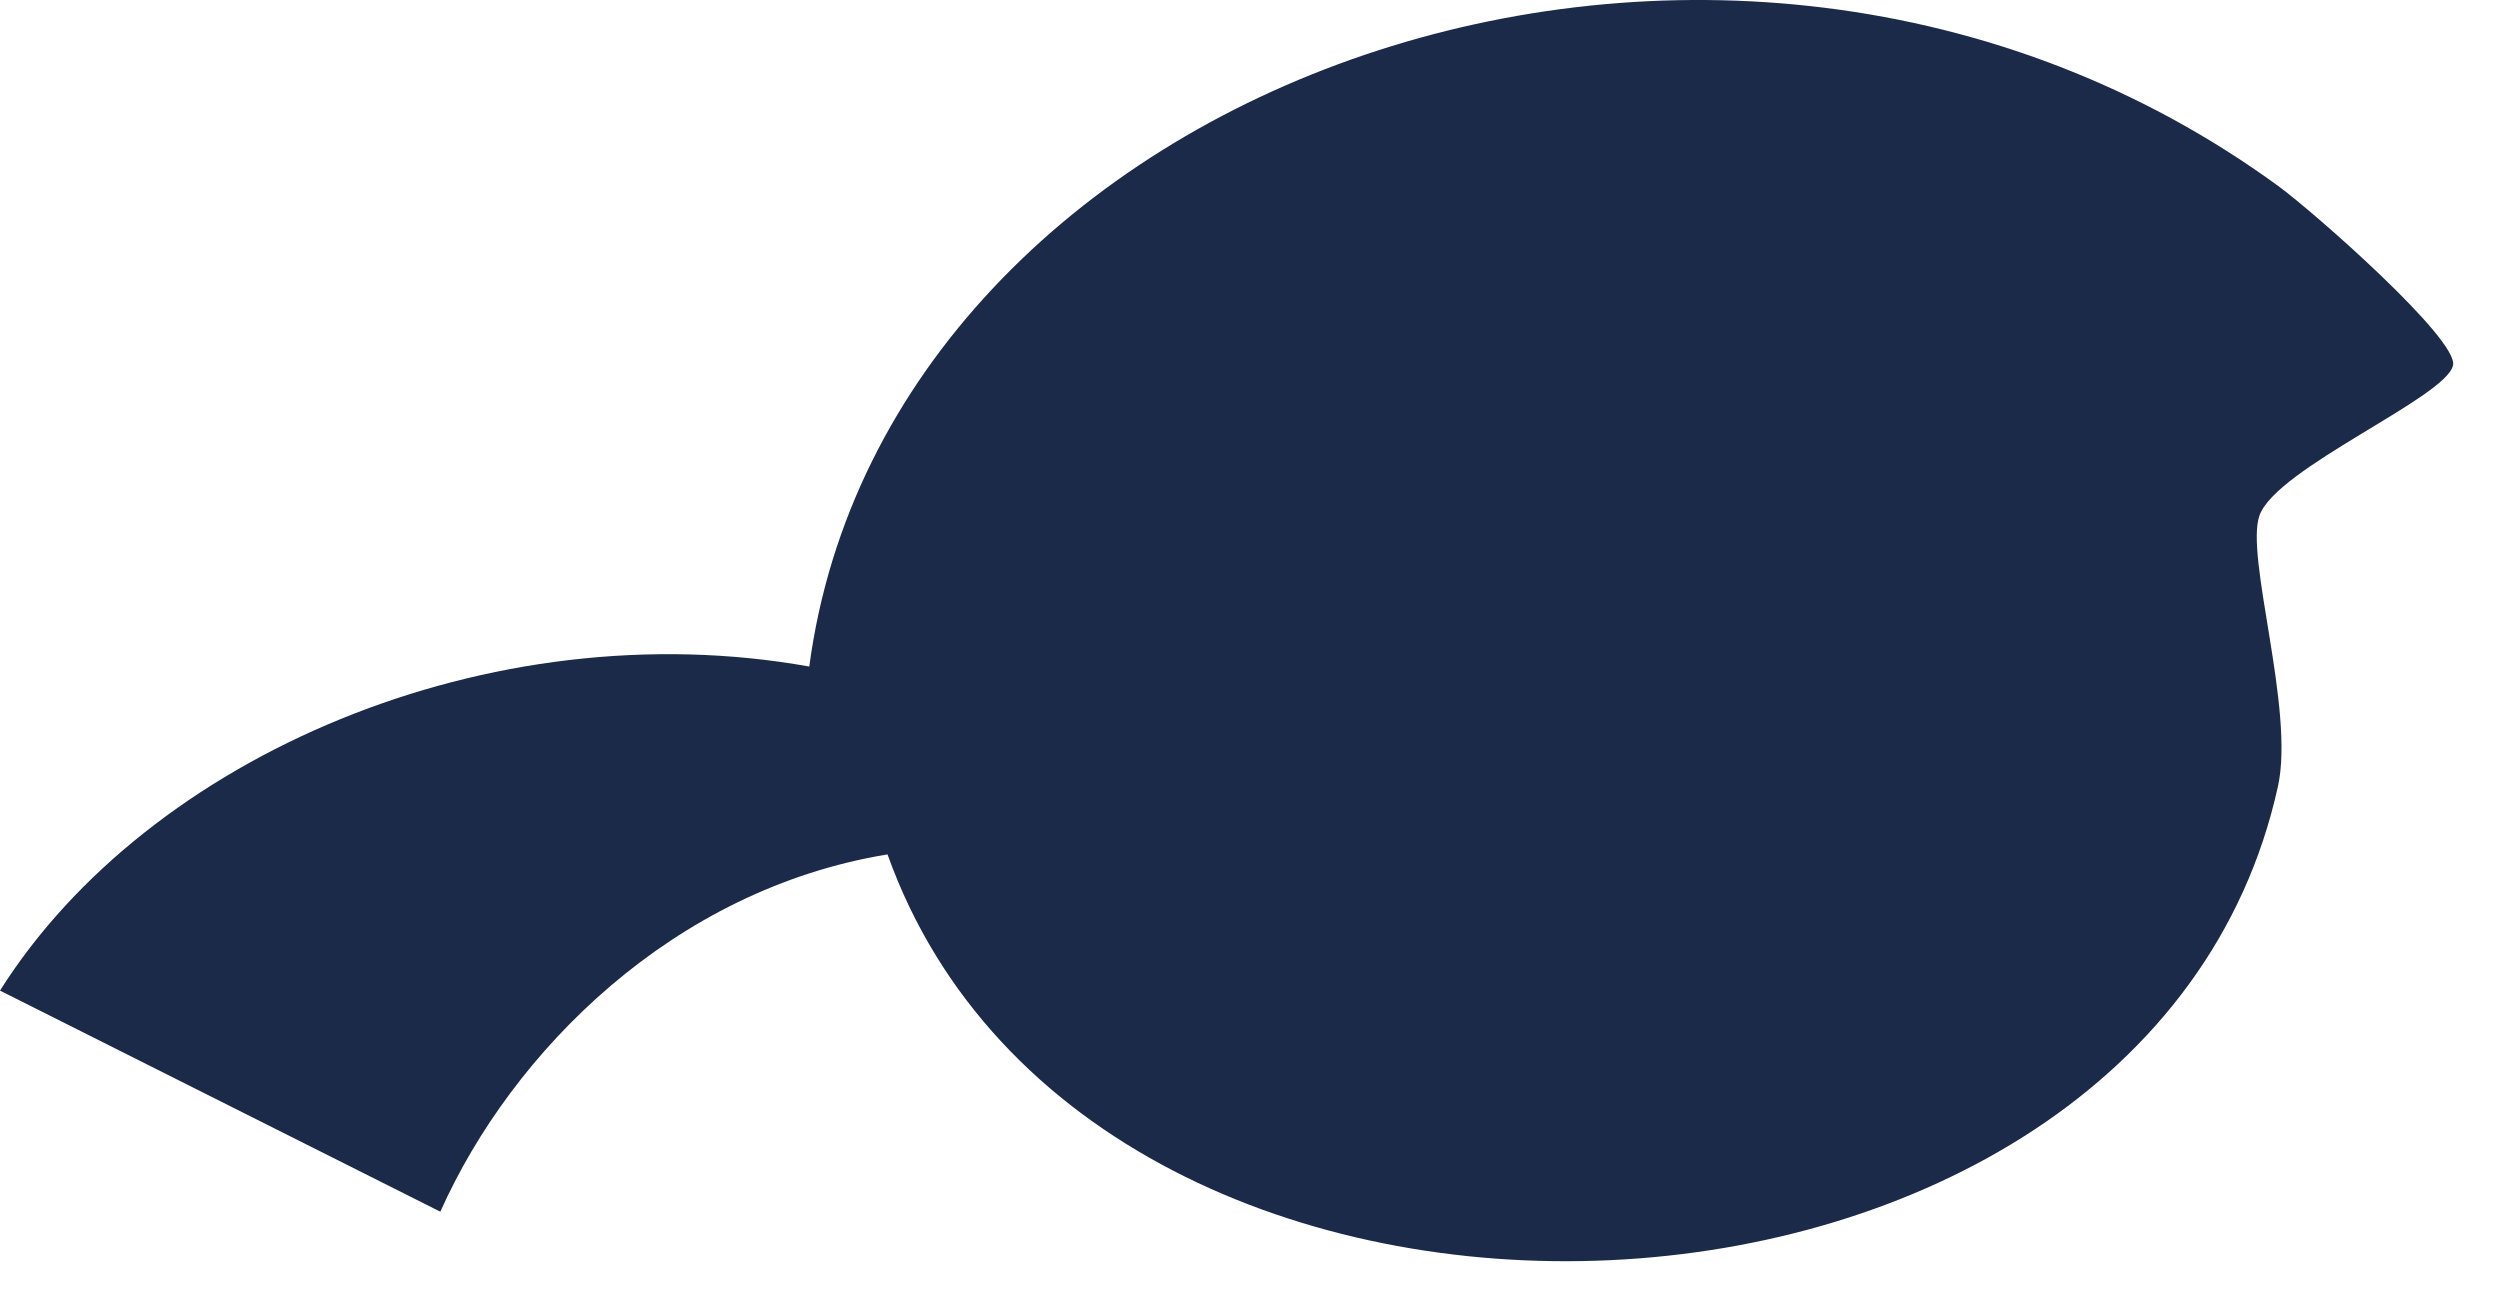 <?xml version="1.0" encoding="utf-8"?>
<svg xmlns="http://www.w3.org/2000/svg" fill="none" height="100%" overflow="visible" preserveAspectRatio="none" style="display: block;" viewBox="0 0 46 24" width="100%">
<path d="M14.89 12.264C9.018 11.214 2.726 13.906 0 18.227L8.102 22.295C9.427 19.332 12.395 16.365 16.33 15.721C20.122 26.321 39.5 25.448 41.915 14.466C42.226 13.053 41.304 10.235 41.575 9.484C41.886 8.611 45.009 7.314 45.136 6.722C45.24 6.246 42.572 3.899 41.92 3.423C31.698 -4.032 16.325 1.492 14.89 12.269V12.264Z" fill="#1C2A4A" id="Vector"/>
</svg>